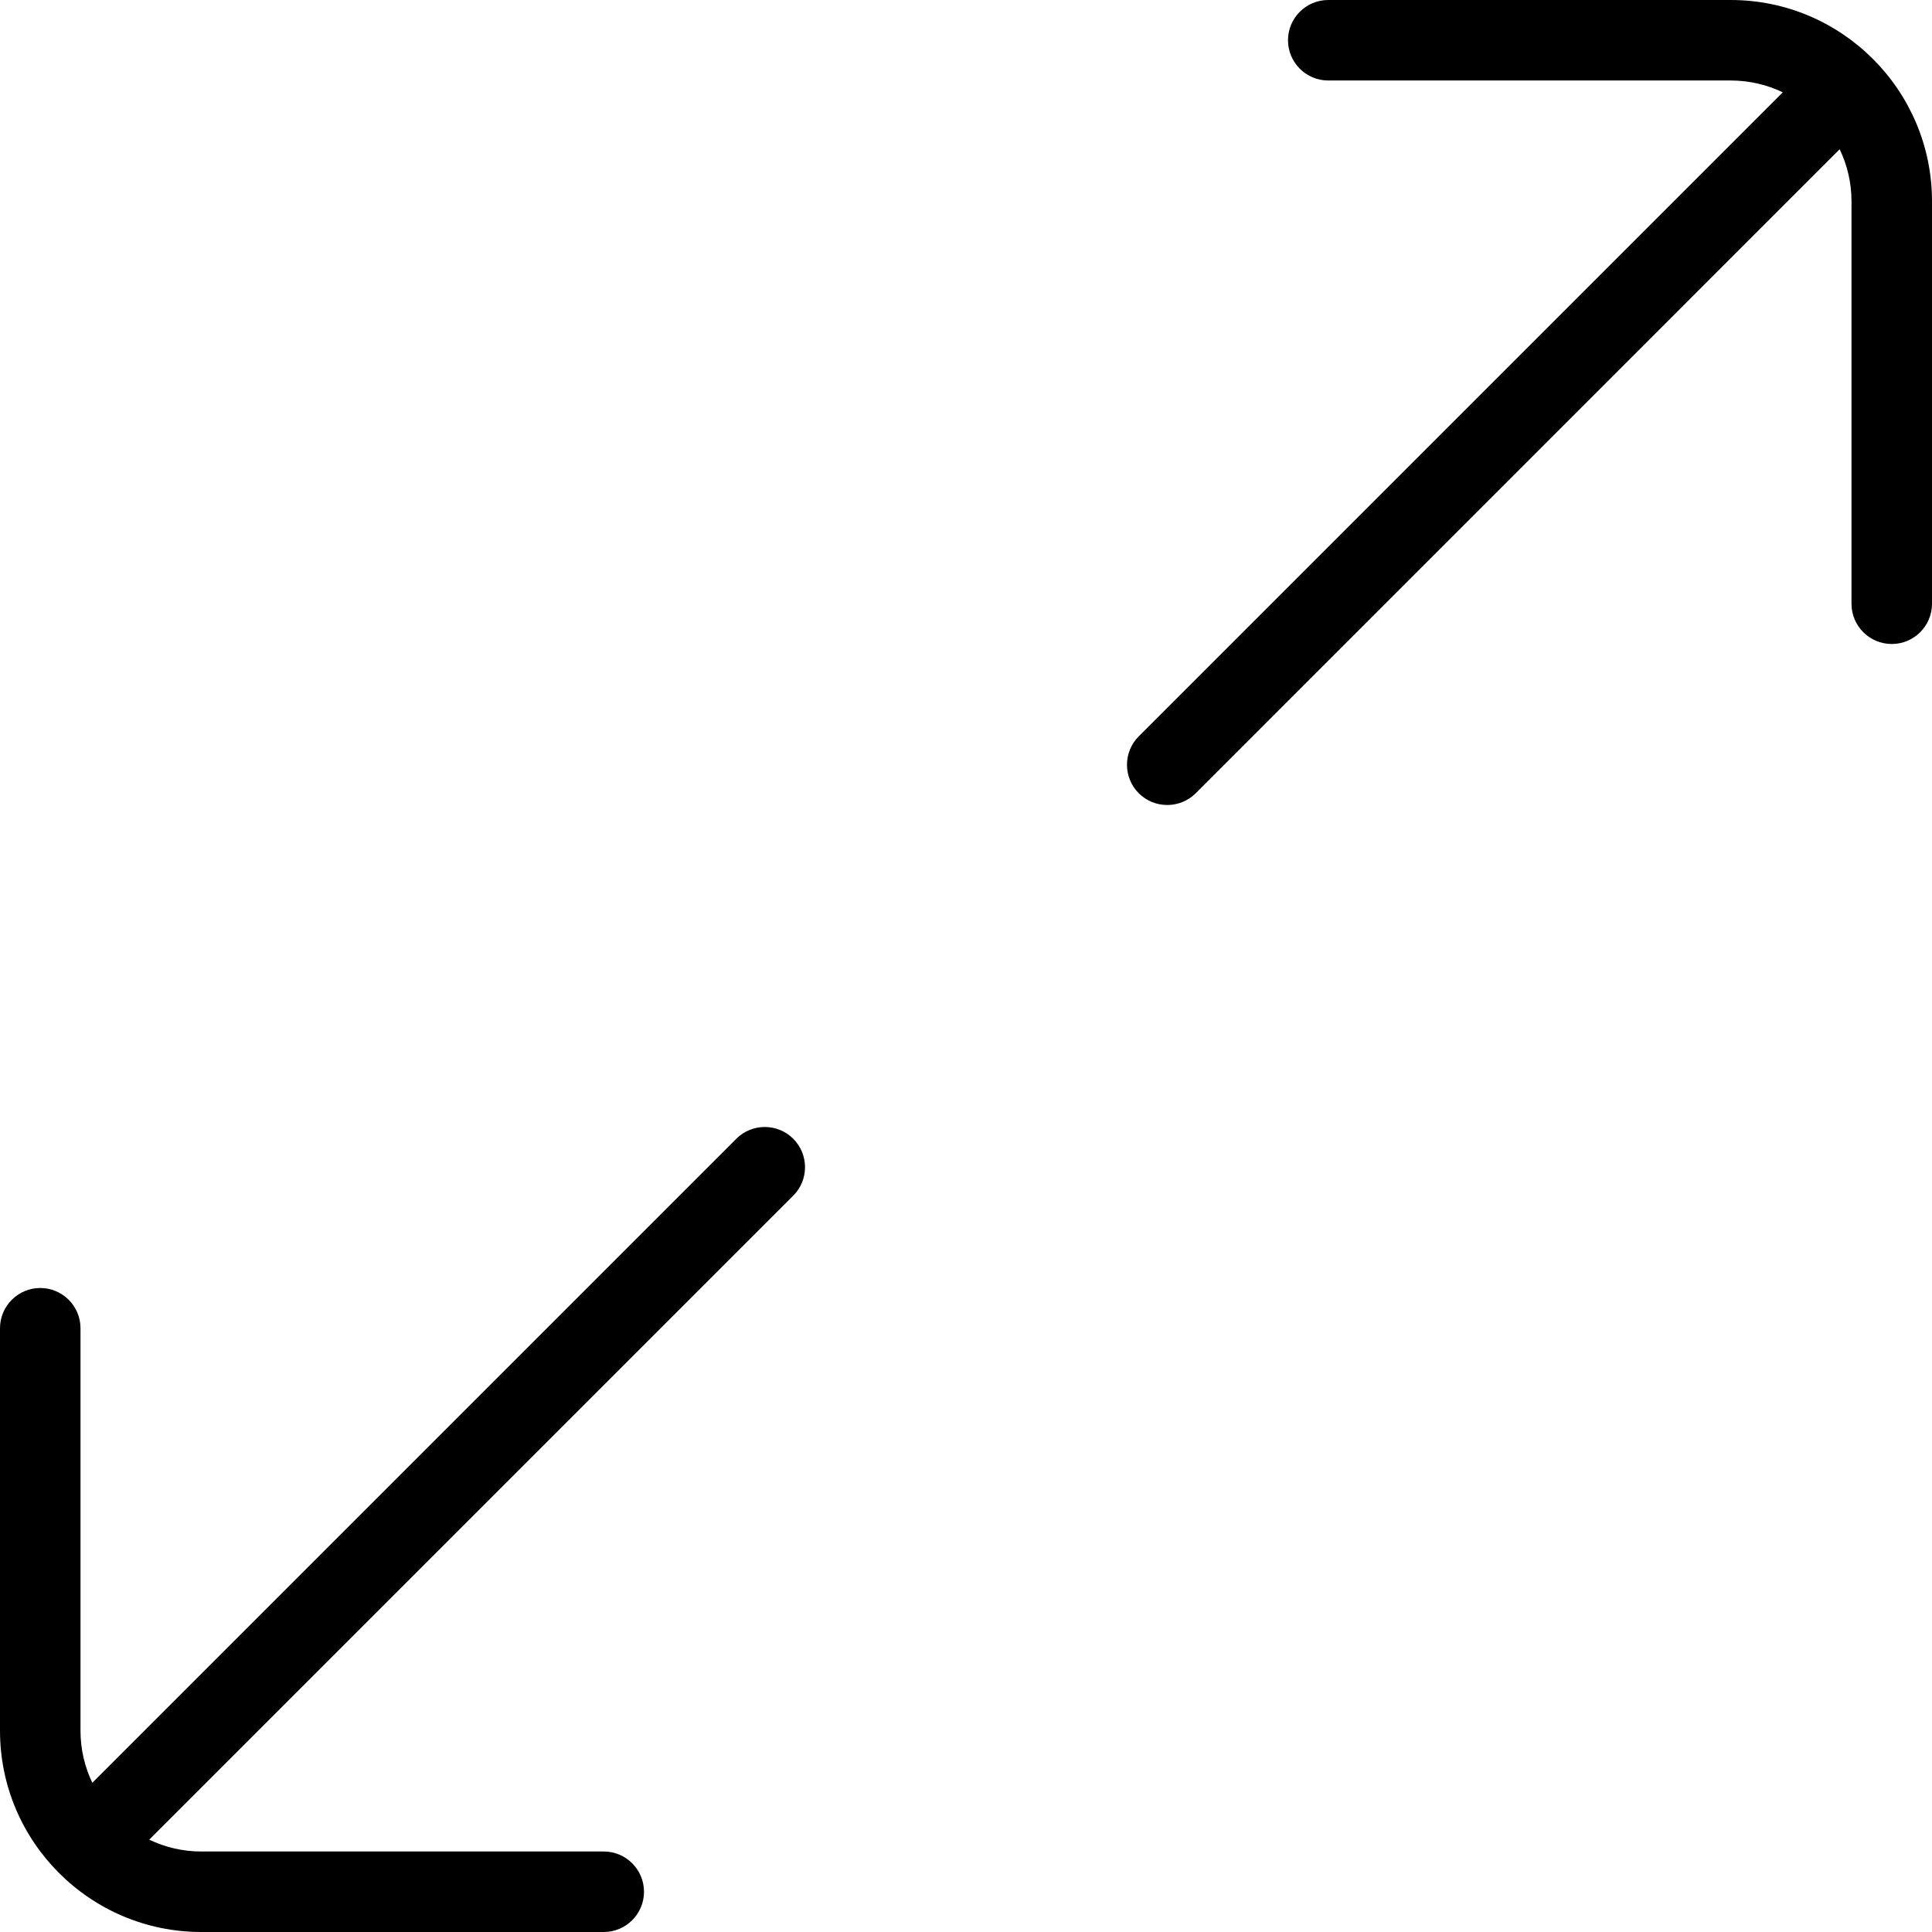 <?xml version="1.0" encoding="UTF-8"?>
<svg xmlns="http://www.w3.org/2000/svg" id="Layer_1" data-name="Layer 1" viewBox="0 0 24 24" width="512" height="512"><path d="M9.854,14.146c.195,.195,.195,.512,0,.707L1.854,22.853c.196,.094,.415,.147,.646,.147H7.5c.276,0,.5,.224,.5,.5s-.224,.5-.5,.5H2.5c-1.379,0-2.5-1.122-2.5-2.5v-5c0-.276,.224-.5,.5-.5s.5,.224,.5,.5v5c0,.231,.053,.451,.147,.646l8-8c.195-.195,.512-.195,.707,0ZM21.5,0h-5c-.276,0-.5,.224-.5,.5s.224,.5,.5,.5h5c.231,0,.451,.053,.646,.147l-8,8c-.195,.195-.195,.512,0,.707,.098,.098,.226,.146,.354,.146s.256-.049,.354-.146L22.853,1.854c.094,.196,.147,.415,.147,.646V7.5c0,.276,.224,.5,.5,.5s.5-.224,.5-.5V2.5c0-1.378-1.121-2.5-2.5-2.5Z"/></svg>
